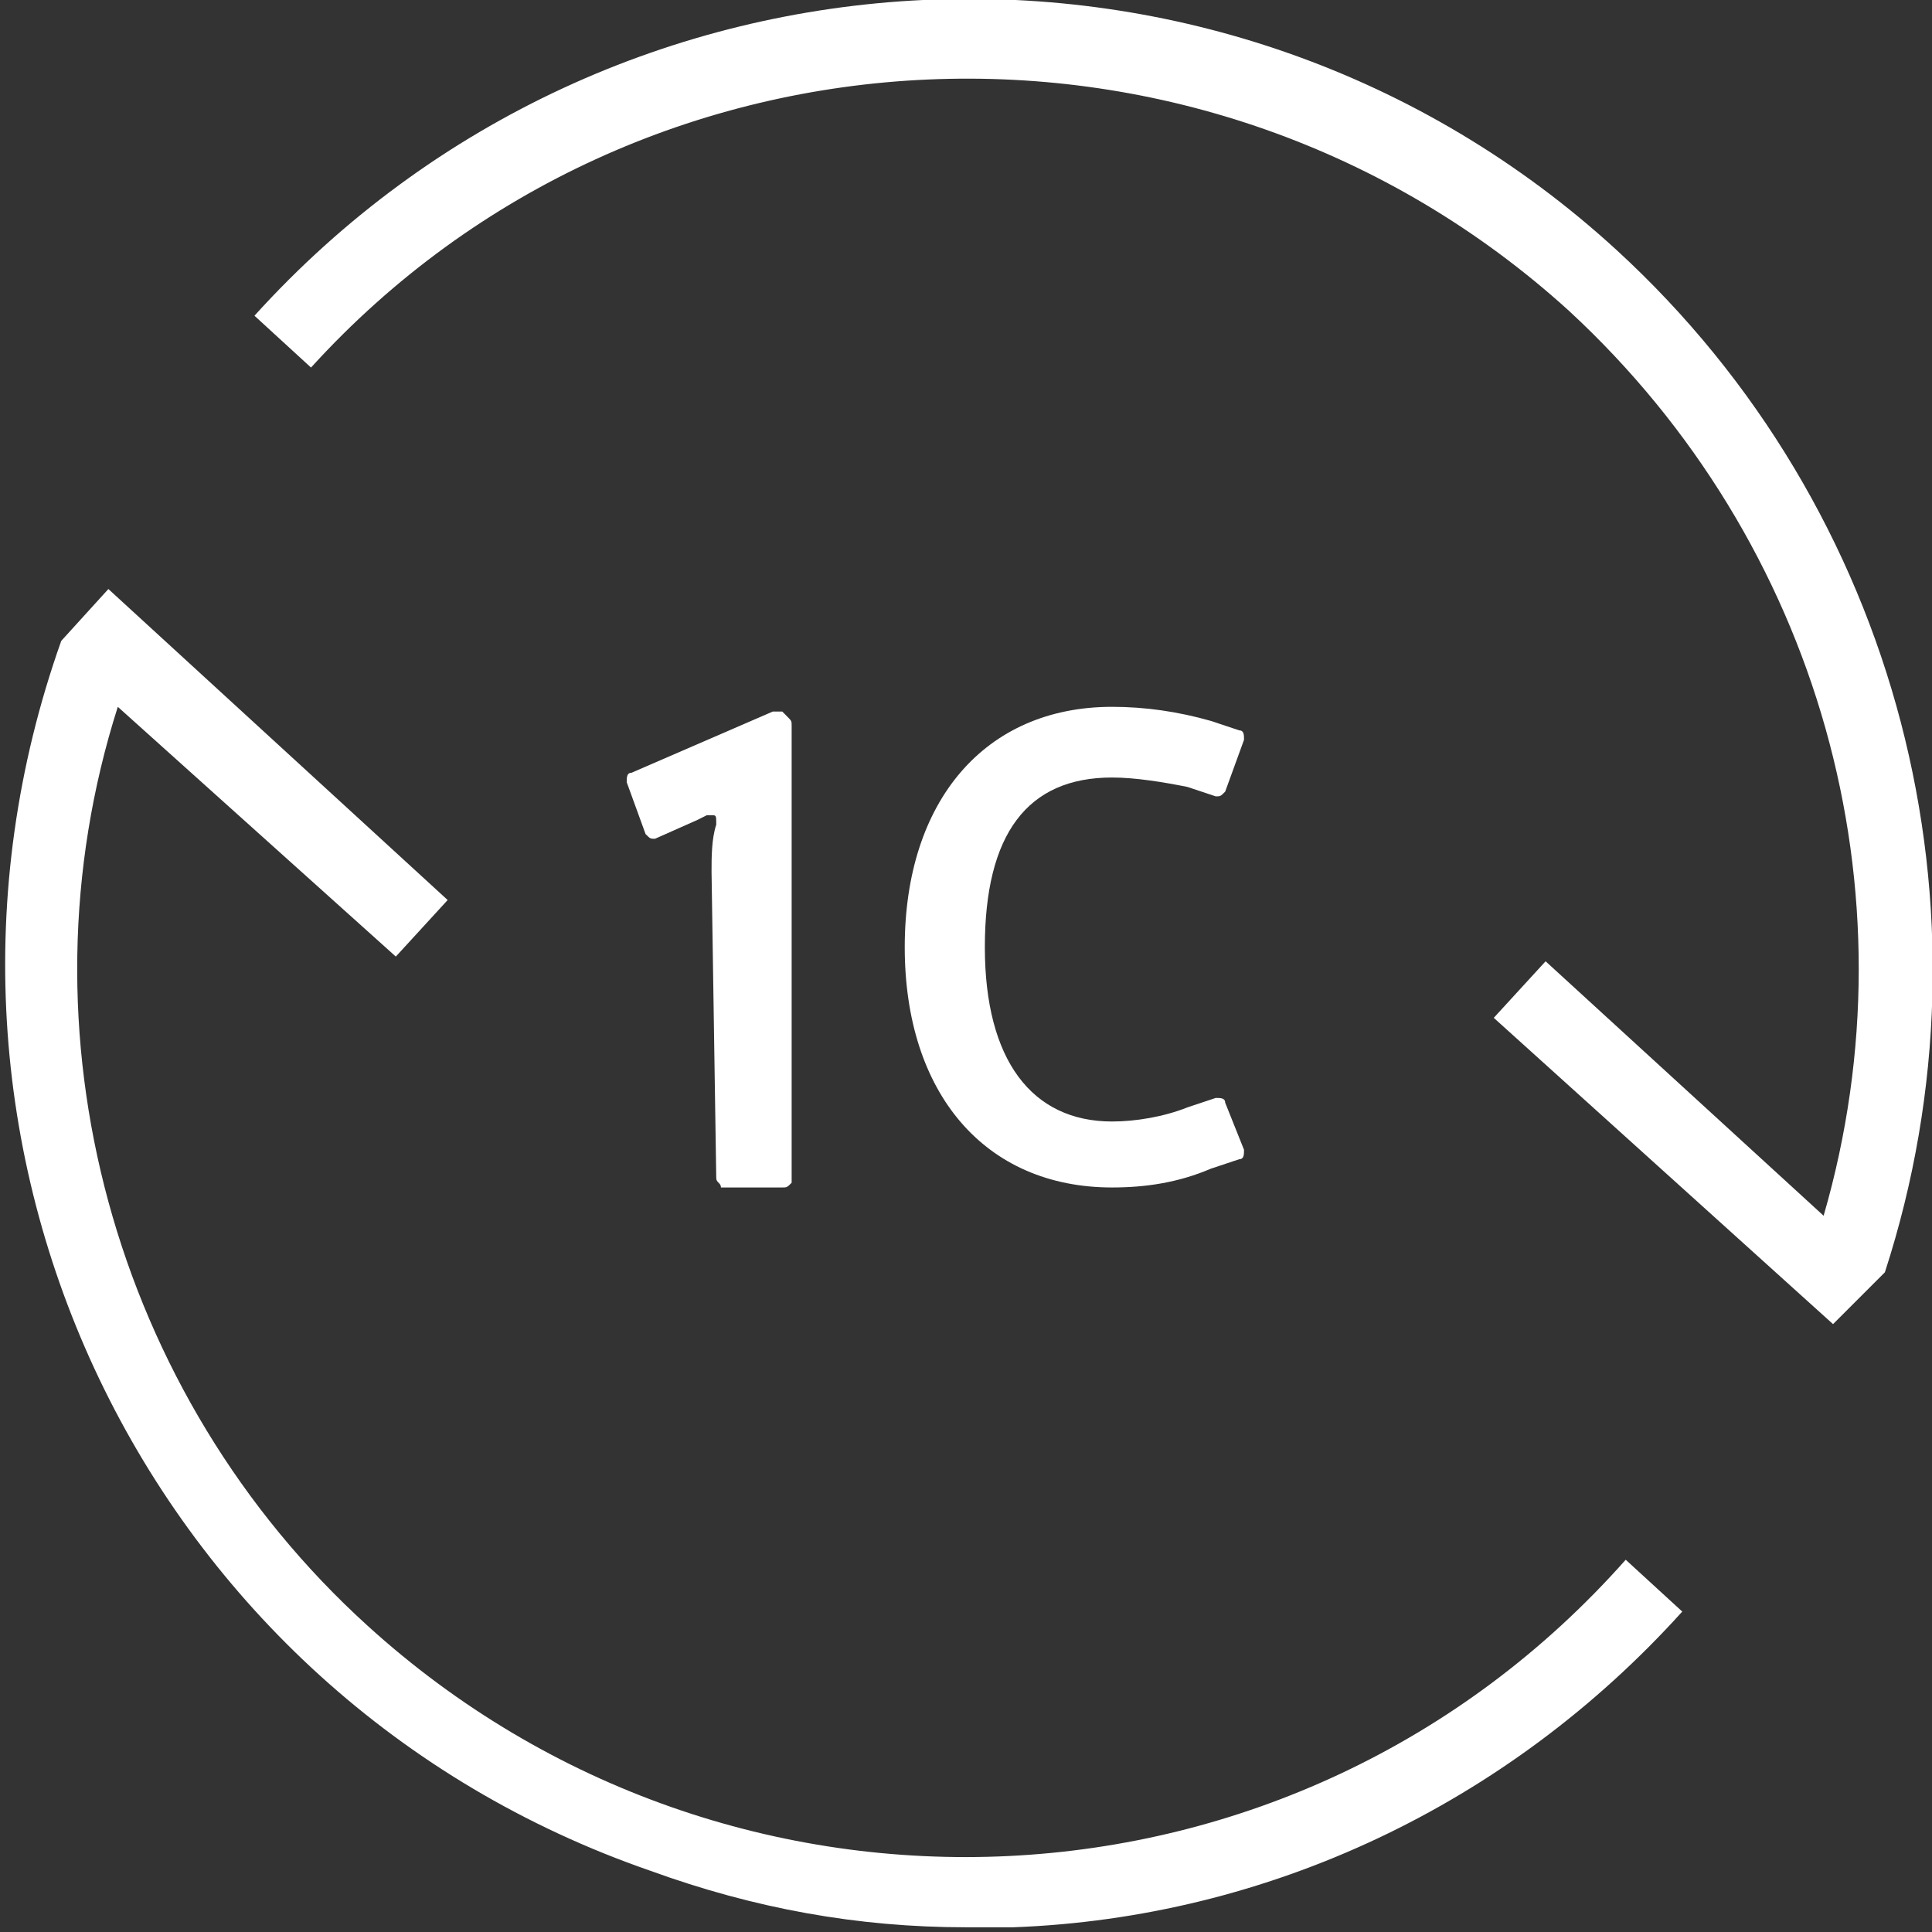 <?xml version="1.0" encoding="utf-8"?>
<!-- Generator: Adobe Illustrator 22.1.0, SVG Export Plug-In . SVG Version: 6.00 Build 0)  -->
<svg version="1.1" id="Слой_1" xmlns="http://www.w3.org/2000/svg" xmlns:xlink="http://www.w3.org/1999/xlink" x="0px" y="0px"
	 viewBox="0 0 41 41" style="enable-background:new 0 0 41 41;" xml:space="preserve">
<rect x="0" y="0" width="41" height="41" fill="#333333" stroke="none"/>
<style type="text/css">
	.st0{fill:#FFFFFF;}
</style>
<title>Ресурс 41</title>
<g id="Слой_2_1_">
	<g id="Слой_1-2">
		<path class="st0" d="M7.8,34.5c-5.4-4.9-7.5-12.6-5.3-19.5l5.9,5.3l1.1-1.2l-7.2-6.6l-1,1.1l0,0l0,0l0,0
			c-3.8,10.7,1.8,22.4,12.5,26.1c2.2,0.8,4.4,1.2,6.7,1.2h1c5.4-0.2,10.5-2.6,14.2-6.7l-1.2-1.1C27.5,41,15.5,41.5,7.8,34.5z"/>
		<path class="st0" d="M34.3,5.3C26-2.3,13-1.7,5.4,6.7c0,0,0,0,0,0l1.2,1.1c7-7.7,19-8.2,26.7-1.2c5.3,4.9,7.4,12.3,5.4,19.2
			l-5.9-5.4l-1.1,1.2l7.2,6.5l1.1-1.1l0,0C42.5,19.3,40.3,10.8,34.3,5.3z"/>
		<path class="st0" d="M15.2,25c0,0.1,0.1,0.1,0.1,0.2c0,0,0,0,0,0h1.3c0.1,0,0.1,0,0.2-0.1c0,0,0,0,0,0v-9.7c0-0.1,0-0.1-0.1-0.2
			l-0.1-0.1c-0.1,0-0.2,0-0.2,0l-3,1.3c-0.1,0-0.1,0.1-0.1,0.2c0,0,0,0,0,0l0.4,1.1c0.1,0.1,0.1,0.1,0.2,0.1l0.9-0.4l0.2-0.1h0.1
			c0.1,0,0.1,0,0.1,0.2c-0.1,0.3-0.1,0.7-0.1,1L15.2,25z"/>
		<path class="st0" d="M23.6,16.5c0.5,0,1.1,0.1,1.6,0.2l0.6,0.2c0.1,0,0.1,0,0.2-0.1c0,0,0,0,0,0l0.4-1.1c0-0.1,0-0.2-0.1-0.2
			c0,0,0,0,0,0l-0.6-0.2C25,15.1,24.3,15,23.6,15c-2.7,0-4.4,2-4.4,5.1s1.7,5.1,4.4,5.1c0.7,0,1.4-0.1,2.1-0.4l0.6-0.2
			c0.1,0,0.1-0.1,0.1-0.2c0,0,0,0,0,0L26,23.4c0-0.1-0.1-0.1-0.2-0.1l-0.6,0.2c-0.5,0.2-1.1,0.3-1.6,0.3c-1.7,0-2.7-1.3-2.7-3.7
			S21.8,16.5,23.6,16.5z"/>
	</g>
</g>
</svg>
